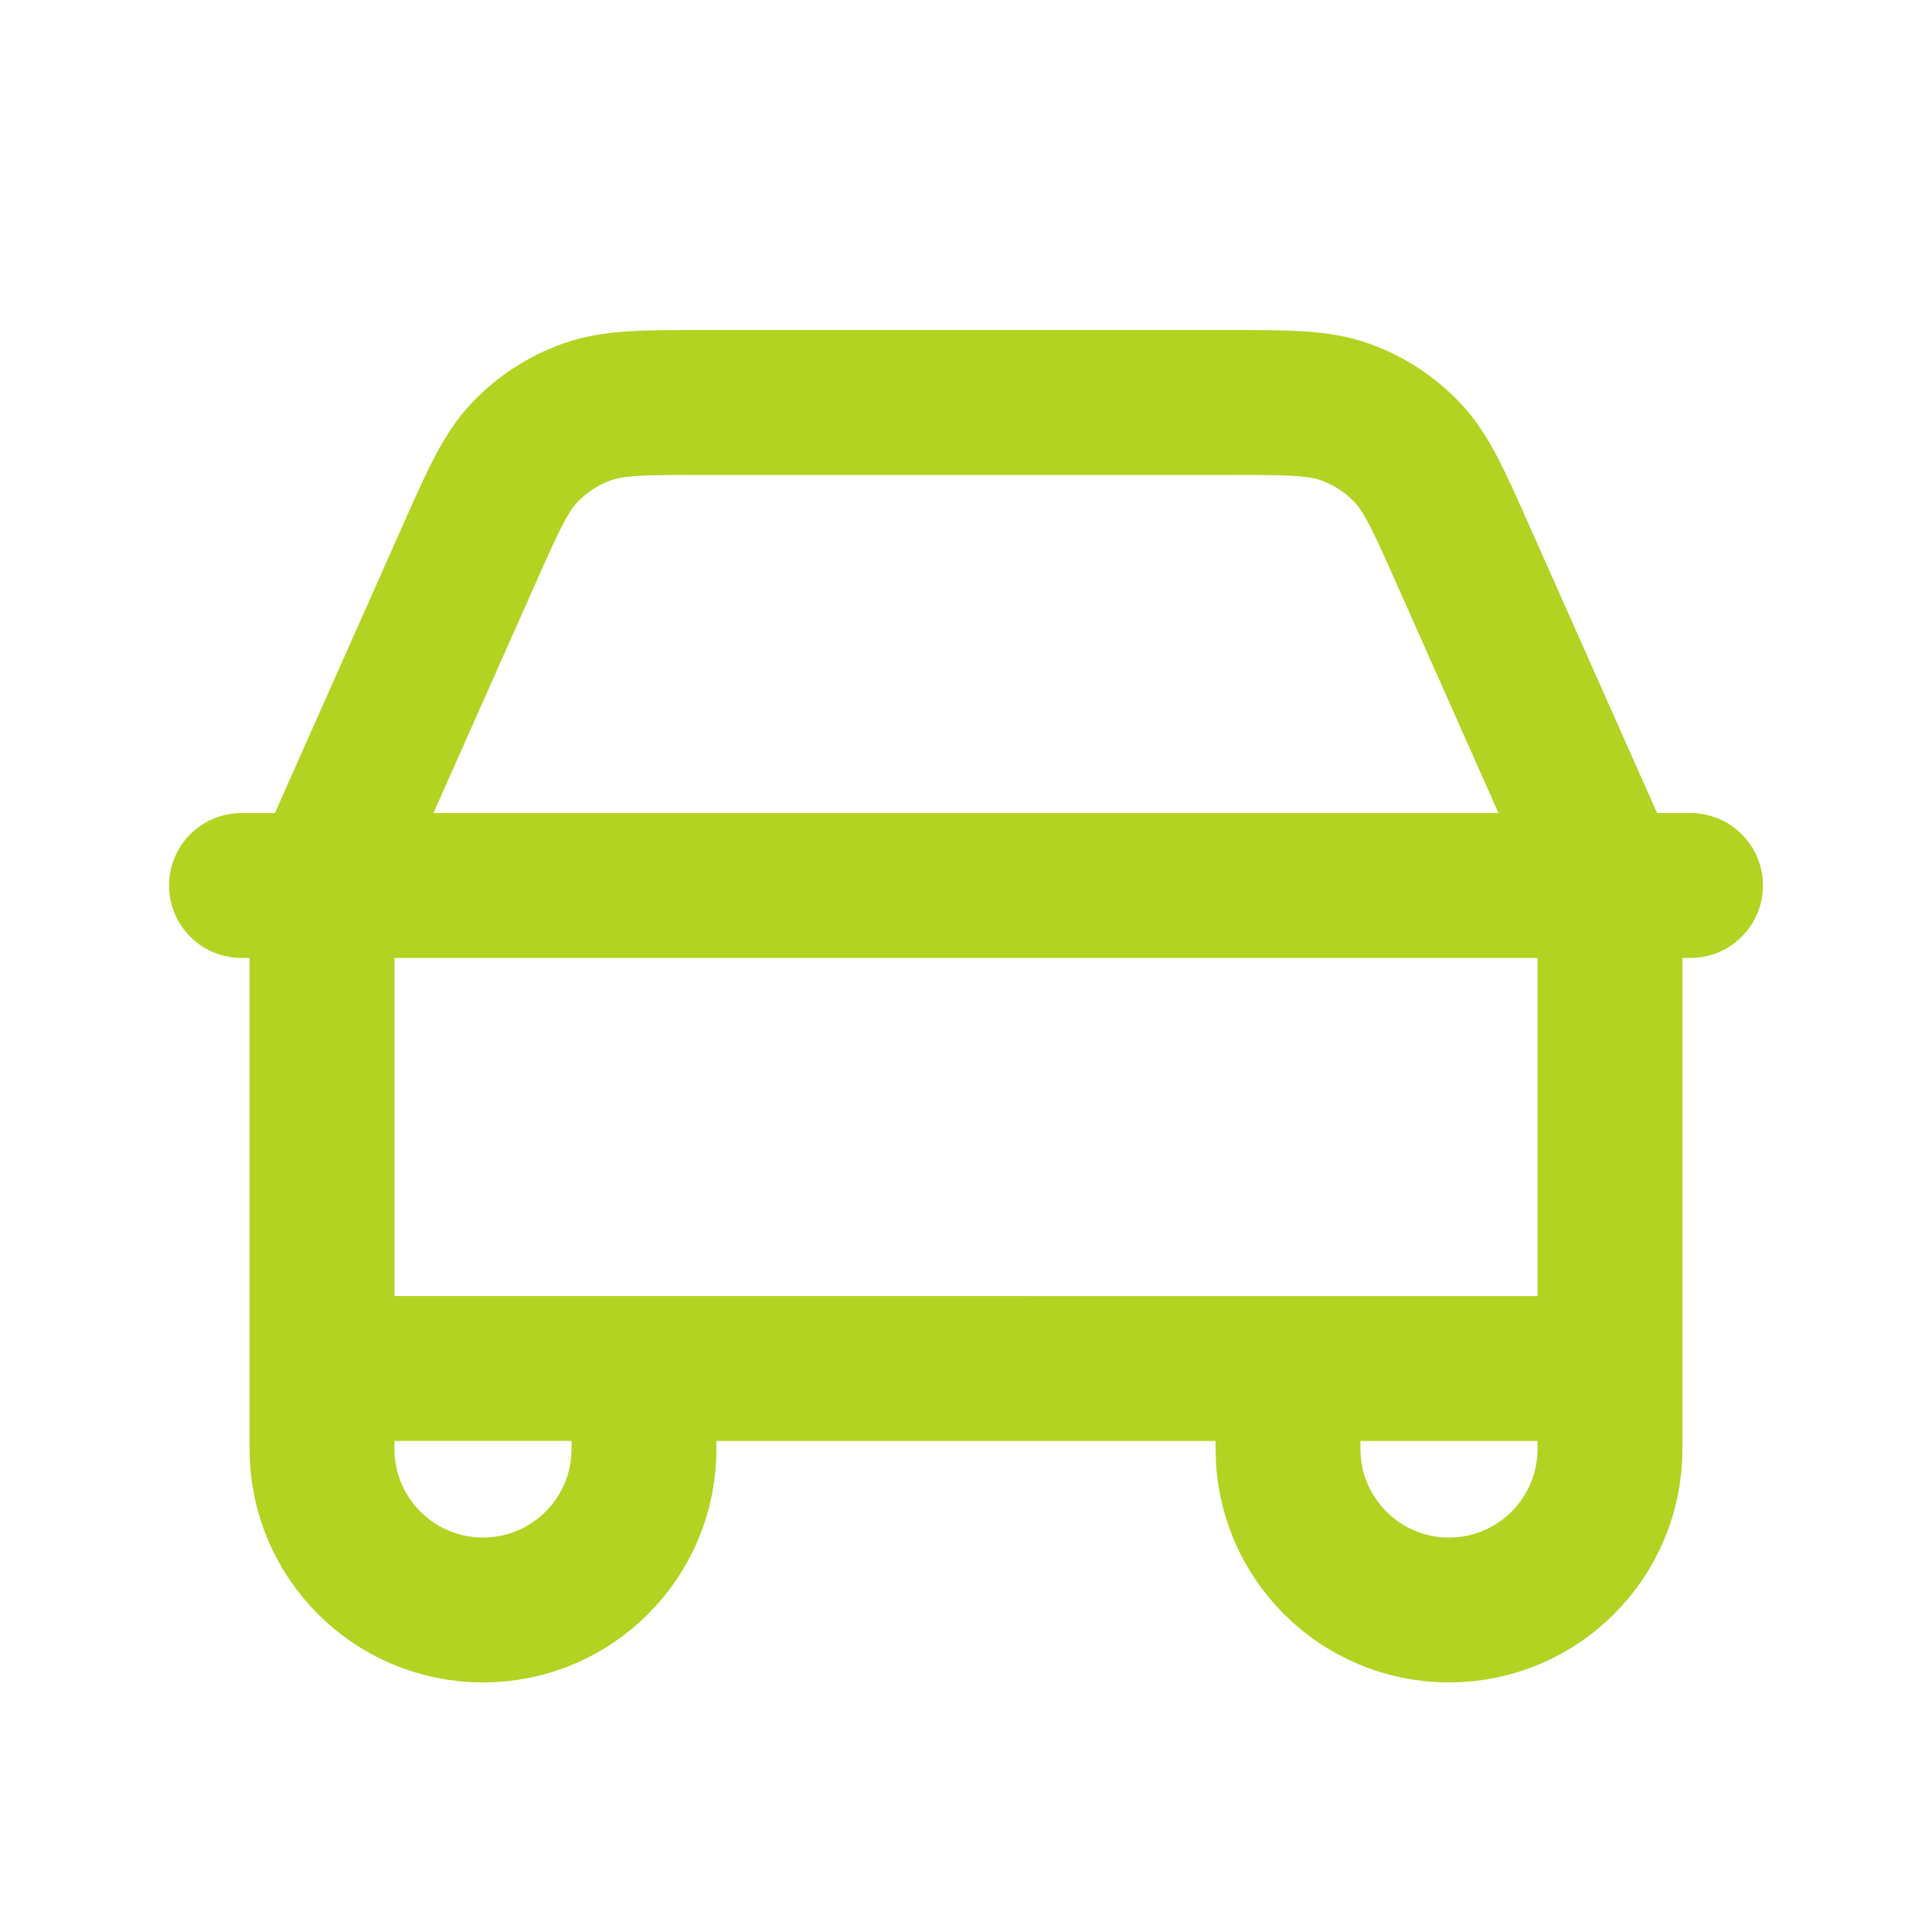 <svg width="40" height="40" viewBox="0 0 40 40" fill="none" xmlns="http://www.w3.org/2000/svg">
<path d="M5 18.333H6.742M6.742 18.333H33.258M6.742 18.333C6.761 18.248 6.783 18.163 6.808 18.079C6.869 17.878 6.954 17.685 7.126 17.299L9.703 11.501C10.212 10.354 10.467 9.781 10.87 9.36C11.226 8.989 11.663 8.705 12.147 8.531C12.694 8.333 13.322 8.333 14.577 8.333H25.423C26.677 8.333 27.306 8.333 27.853 8.531C28.337 8.705 28.773 8.989 29.129 9.36C29.532 9.78 29.786 10.354 30.295 11.498L32.883 17.32C33.048 17.692 33.132 17.882 33.192 18.079C33.217 18.163 33.239 18.248 33.258 18.333M6.742 18.333C6.722 18.429 6.705 18.526 6.693 18.624C6.667 18.832 6.667 19.043 6.667 19.465V28.333M33.258 18.333H35M33.258 18.333C33.278 18.429 33.295 18.526 33.307 18.624C33.333 18.83 33.333 19.04 33.333 19.458V28.334M33.333 28.334L26.667 28.334M33.333 28.334V30C33.333 31.841 31.841 33.333 30 33.333C28.159 33.333 26.667 31.841 26.667 30V28.334M26.667 28.334L13.333 28.333M13.333 28.333H6.667M13.333 28.333V30C13.333 31.841 11.841 33.333 10 33.333C8.159 33.333 6.667 31.841 6.667 30V28.333" stroke="#B2D321" stroke-width="3" stroke-linecap="round" stroke-linejoin="round"/>
</svg>
